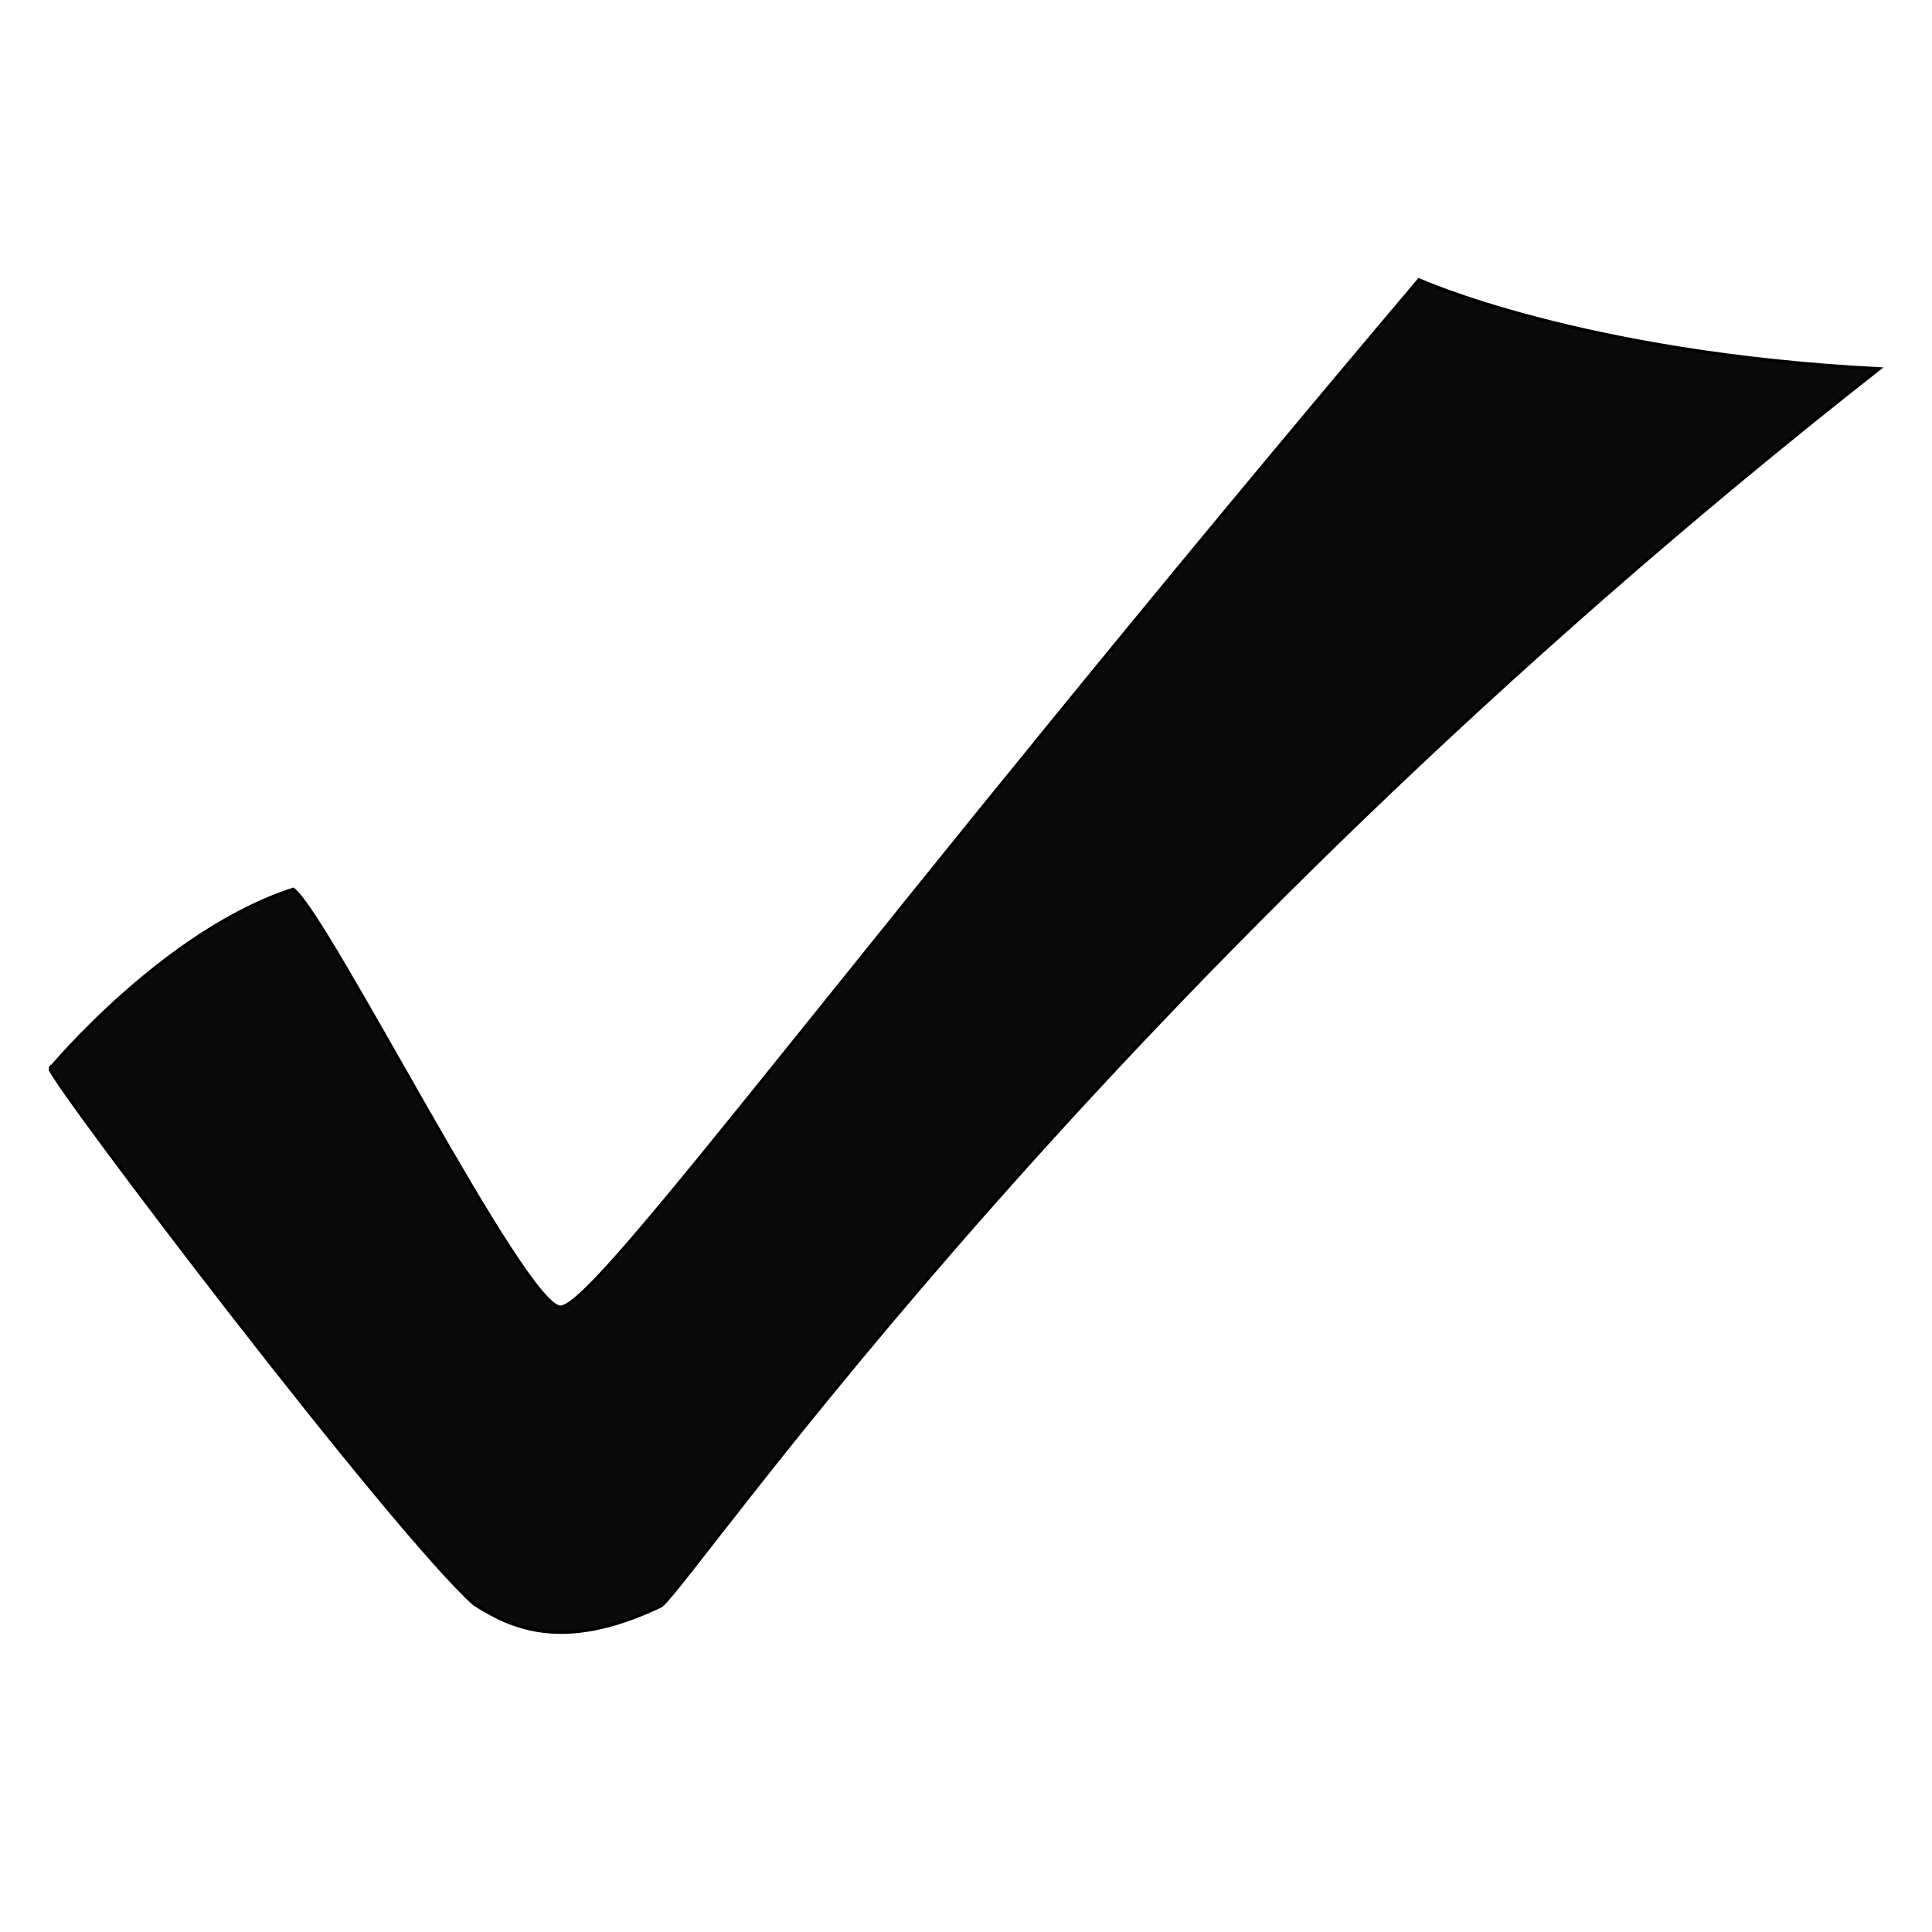 <svg xmlns="http://www.w3.org/2000/svg" xmlns:xlink="http://www.w3.org/1999/xlink" width="1080" viewBox="0 0 810 810" height="1080" preserveAspectRatio="xMidYMid meet"><defs><clipPath id="8d06621afd"><path d="M 20.176 117 L 788 117 L 788 685 L 20.176 685 Z M 20.176 117 " clip-rule="nonzero"></path></clipPath><clipPath id="73250c3d56"><path d="M 20.176 116.383 L 789.676 116.383 L 789.676 692 L 20.176 692 Z M 20.176 116.383 " clip-rule="nonzero"></path></clipPath></defs><g clip-path="url(#8d06621afd)"><path fill="#0a0a0a" d="M 20.949 447.887 C 20.949 447.887 68.828 390.074 122.902 372.676 C 137.543 383.664 220.547 549.648 235.191 547.809 C 251.664 545.977 360.164 394.711 594.805 117.219 C 594.805 117.219 662.711 148.066 787.656 154.504 C 460.957 410.934 291.969 660.891 277.16 672.977 C 235.062 693.121 213.484 681.465 198.844 672.309 C 164.066 641.172 22.781 455.207 20.953 447.879 Z M 20.949 447.887 " fill-opacity="1" fill-rule="evenodd"></path></g><g clip-path="url(#73250c3d56)"><path stroke-linecap="butt" transform="matrix(1.374, 0, 0, 1.375, -72.998, -362.031)" fill="none" stroke-linejoin="miter" d="M 68.386 589.171 C 68.386 589.171 103.238 547.116 142.6 534.459 C 153.257 542.453 213.677 663.197 224.337 661.859 C 236.328 660.526 315.307 550.489 486.106 348.628 C 486.106 348.628 535.537 371.068 626.487 375.751 C 388.676 562.29 265.666 744.12 254.887 752.912 C 224.243 767.566 208.536 759.087 197.879 752.426 C 172.564 729.776 69.72 594.496 68.389 589.165 Z M 68.386 589.171 " stroke="#000000" stroke-width="1" stroke-opacity="1" stroke-miterlimit="4"></path></g></svg>